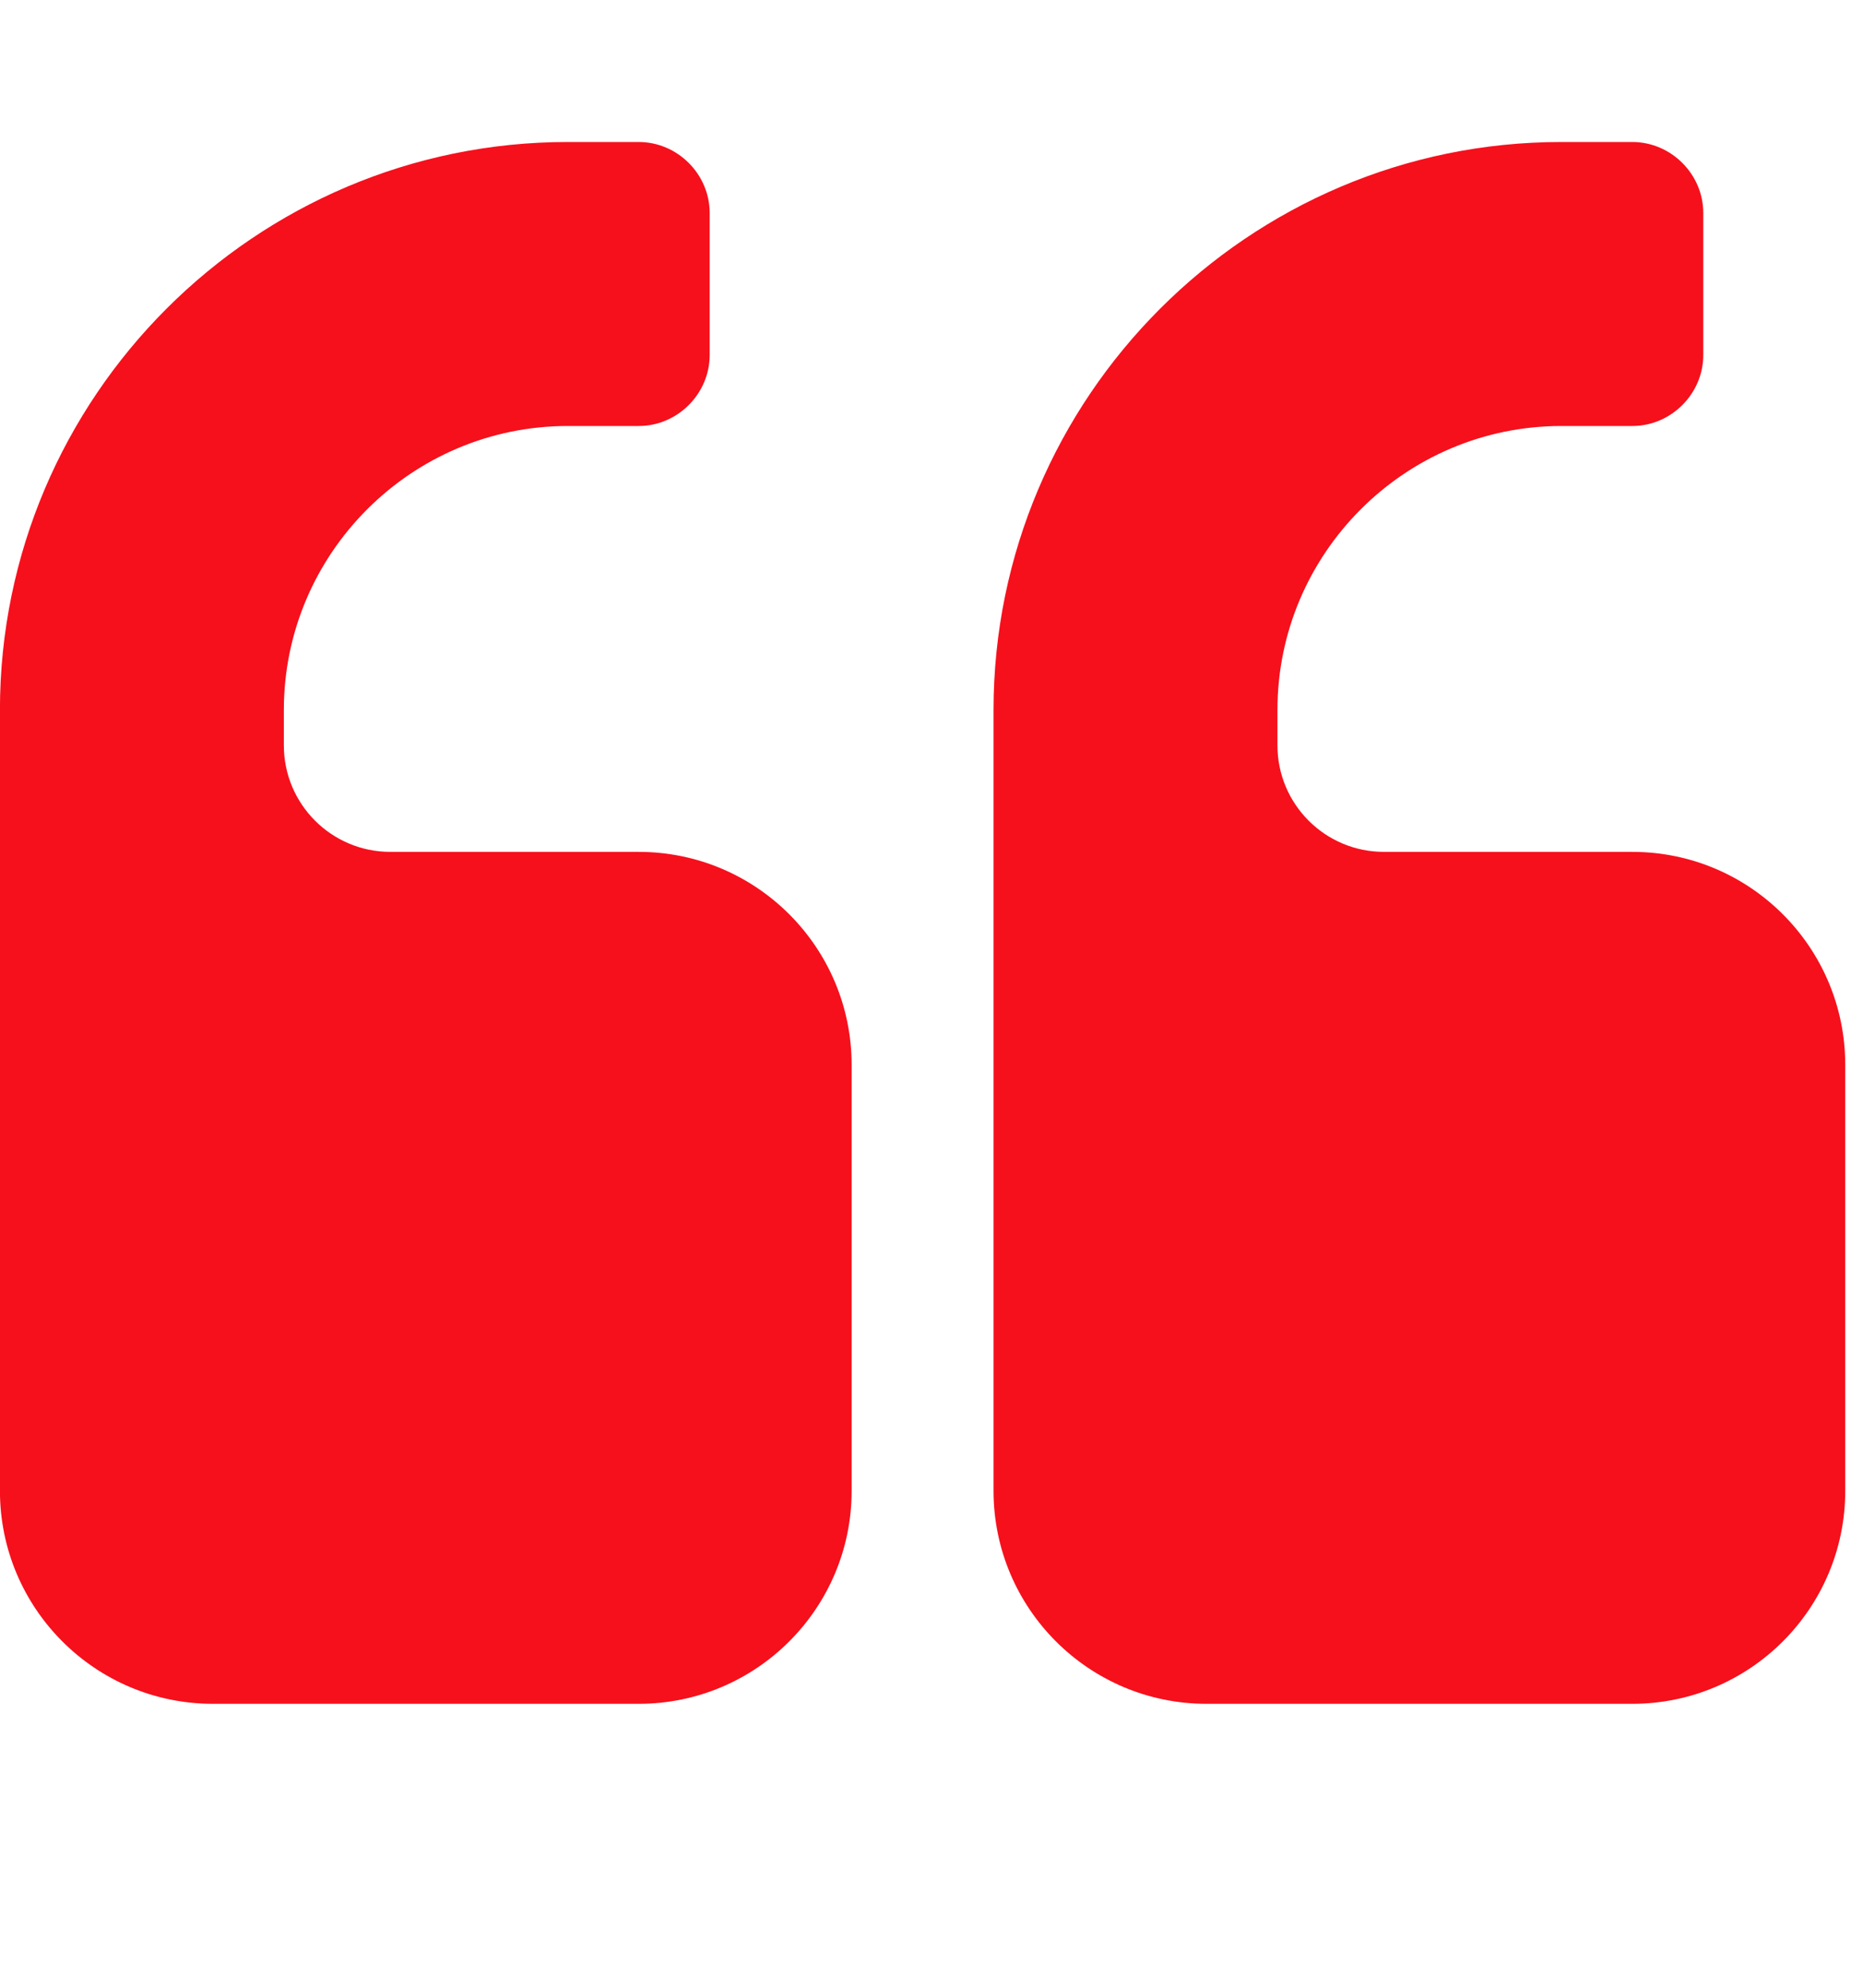 <svg xmlns="http://www.w3.org/2000/svg" style="fill:#F6101C;" class="tcb-icon" viewBox="0 0 30 32" data-name="quote-left">
<path d="M13.714 17.143v6.857c0 1.893-1.536 3.429-3.429 3.429h-6.857c-1.893 0-3.429-1.536-3.429-3.429v-12.571c0-5.036 4.107-9.143 9.143-9.143h1.143c0.625 0 1.143 0.518 1.143 1.143v2.286c0 0.625-0.518 1.143-1.143 1.143h-1.143c-2.518 0-4.571 2.054-4.571 4.571v0.571c0 0.946 0.768 1.714 1.714 1.714h4c1.893 0 3.429 1.536 3.429 3.429zM29.714 17.143v6.857c0 1.893-1.536 3.429-3.429 3.429h-6.857c-1.893 0-3.429-1.536-3.429-3.429v-12.571c0-5.036 4.107-9.143 9.143-9.143h1.143c0.625 0 1.143 0.518 1.143 1.143v2.286c0 0.625-0.518 1.143-1.143 1.143h-1.143c-2.518 0-4.571 2.054-4.571 4.571v0.571c0 0.946 0.768 1.714 1.714 1.714h4c1.893 0 3.429 1.536 3.429 3.429z"/>
</svg>